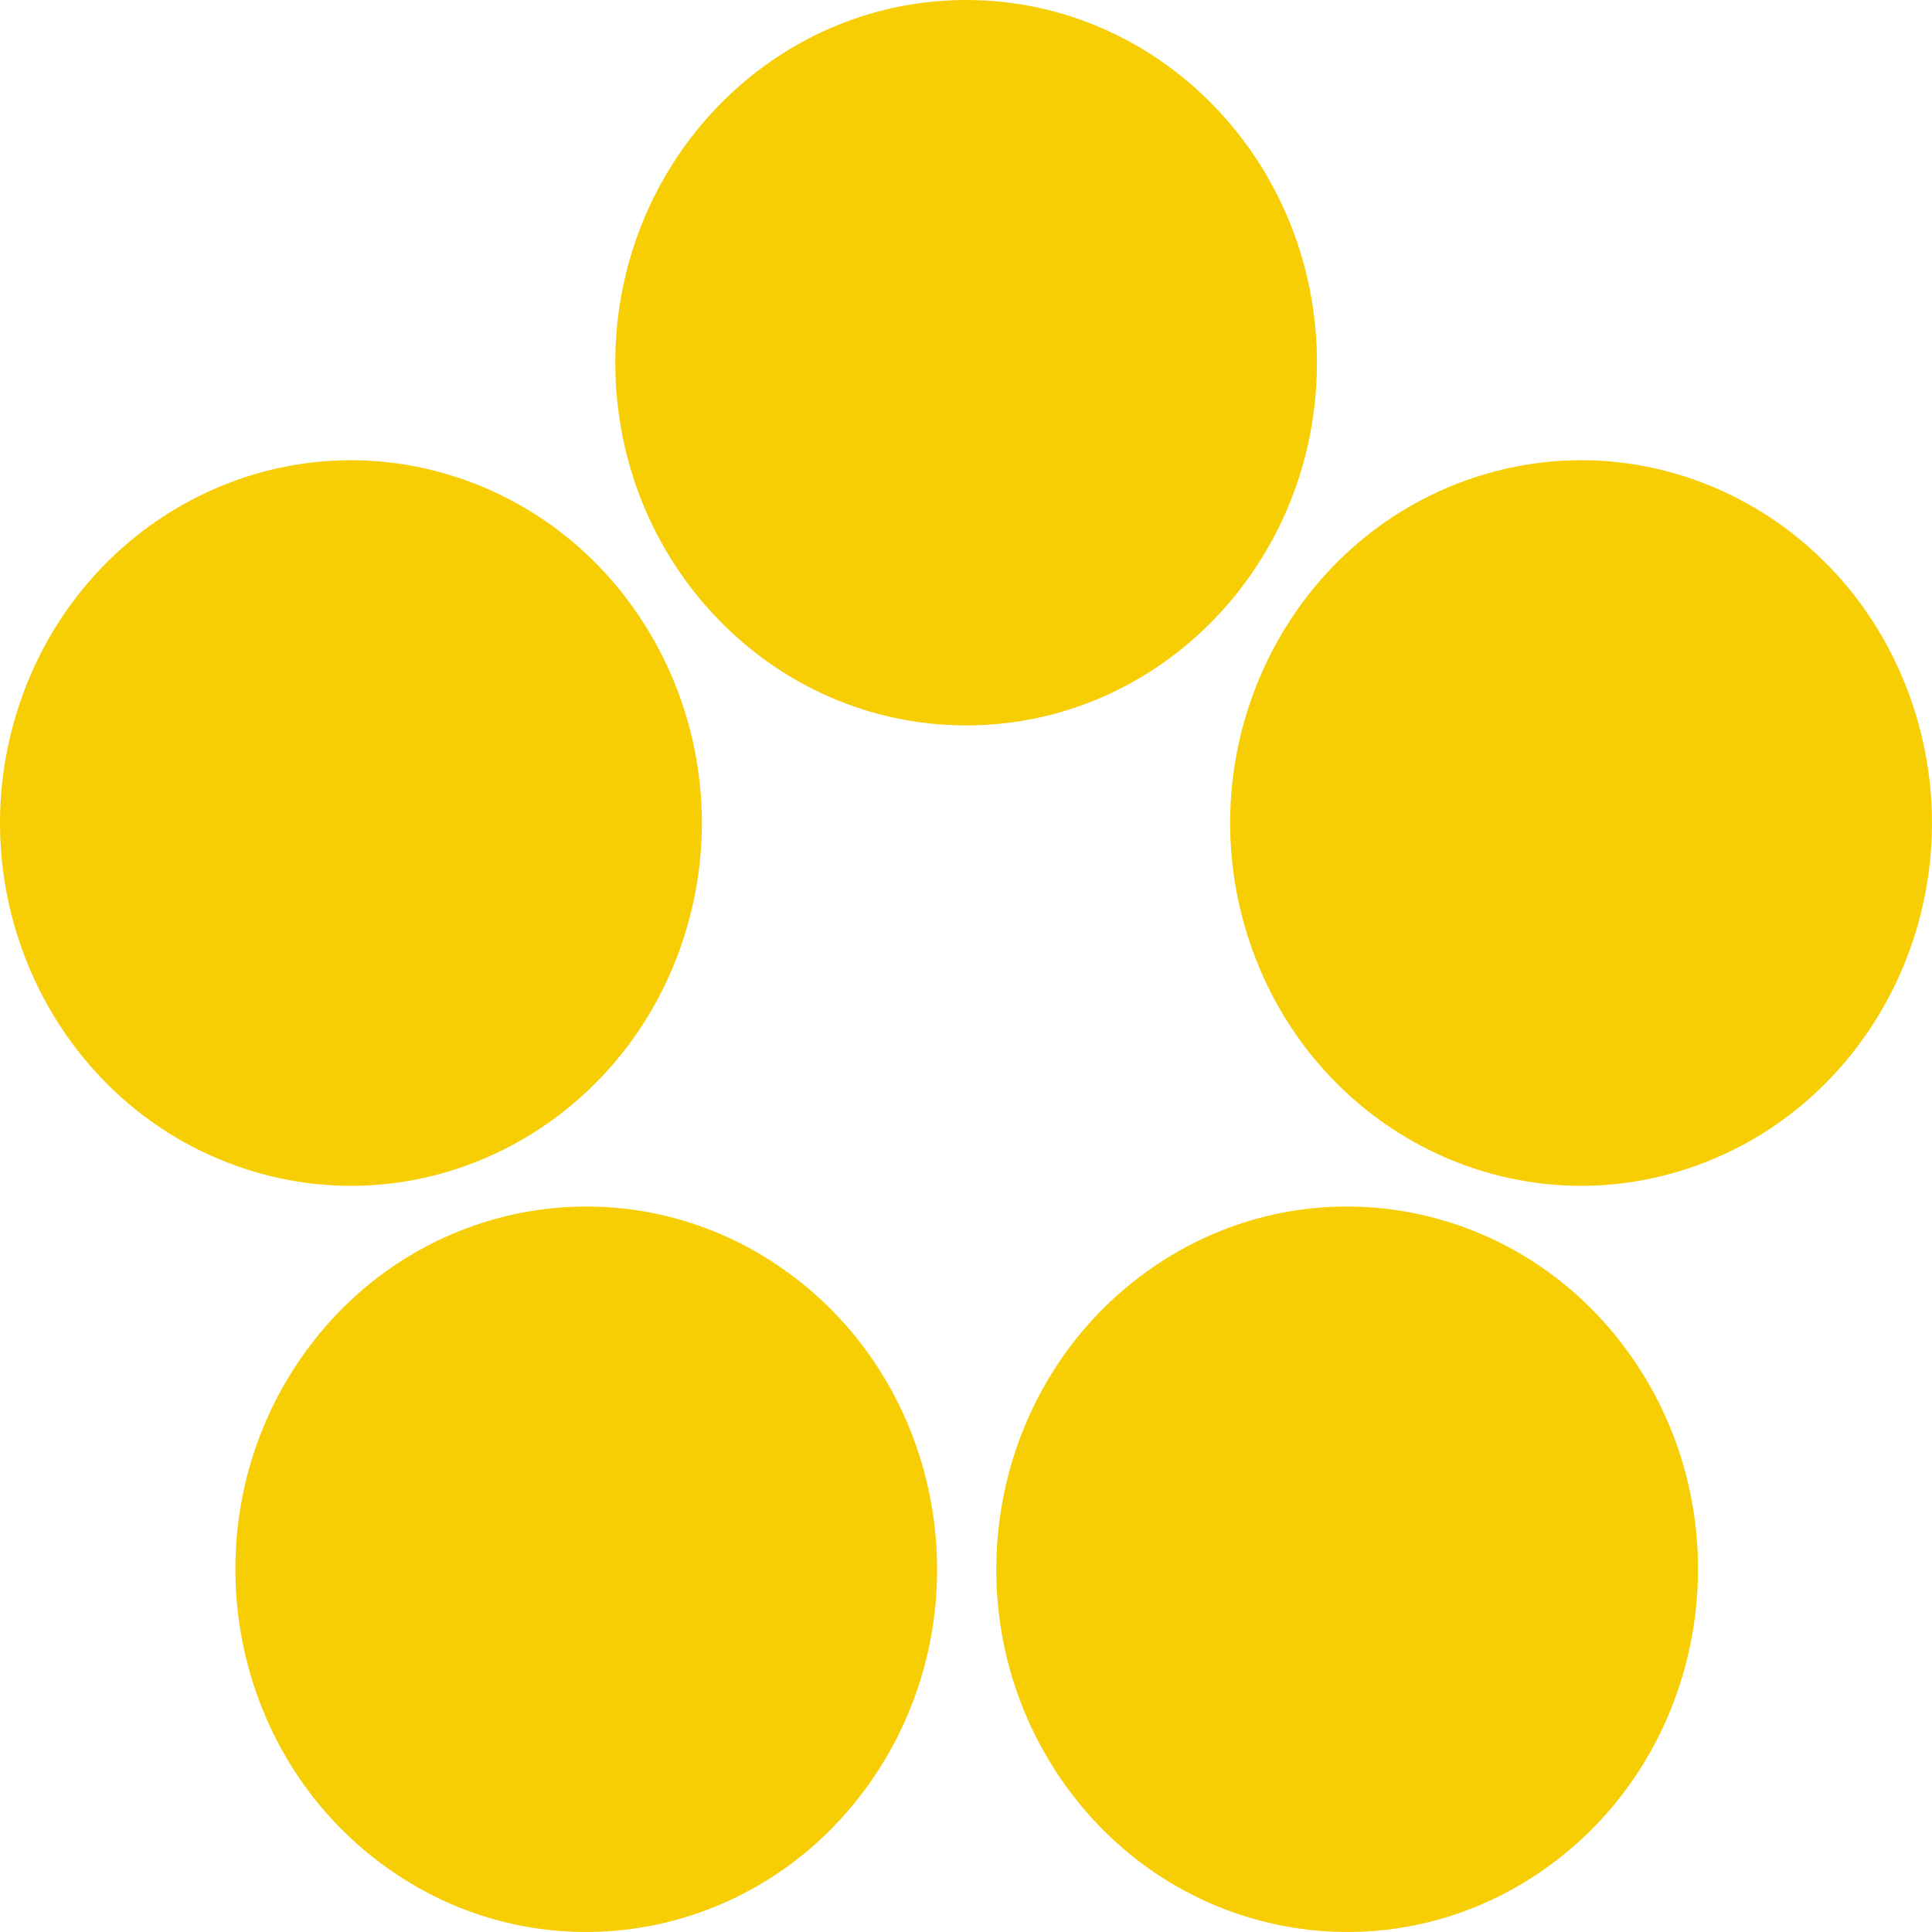 <svg width="40" height="40" viewBox="0 0 40 40" fill="none" xmlns="http://www.w3.org/2000/svg">
<path fill-rule="evenodd" clip-rule="evenodd" d="M20.003 0C24.014 0 27.266 3.362 27.266 7.509C27.266 11.657 24.014 15.019 20.003 15.019C15.991 15.019 12.739 11.657 12.739 7.509C12.739 3.362 15.991 0 20.003 0ZM7.868 38.565C4.622 36.128 3.903 31.431 6.261 28.076C8.619 24.721 13.161 23.977 16.407 26.415C19.652 28.852 20.372 33.549 18.014 36.904C15.656 40.259 11.113 41.003 7.868 38.565ZM33.768 28.076C36.126 31.431 35.406 36.128 32.161 38.565C28.915 41.003 24.373 40.259 22.015 36.904C19.657 33.549 20.376 28.852 23.622 26.415C26.867 23.977 31.41 24.721 33.768 28.076ZM0.357 14.719C1.597 10.775 5.695 8.616 9.51 9.898C13.325 11.18 15.414 15.416 14.174 19.36C12.934 23.305 8.836 25.463 5.021 24.182C1.206 22.9 -0.882 18.664 0.357 14.719ZM30.49 9.898C34.305 8.616 38.403 10.775 39.642 14.719C40.882 18.664 38.794 22.9 34.979 24.182C31.164 25.463 27.066 23.305 25.826 19.36C24.587 15.416 26.674 11.18 30.49 9.898Z" fill="#F7CE04"/>
</svg>

